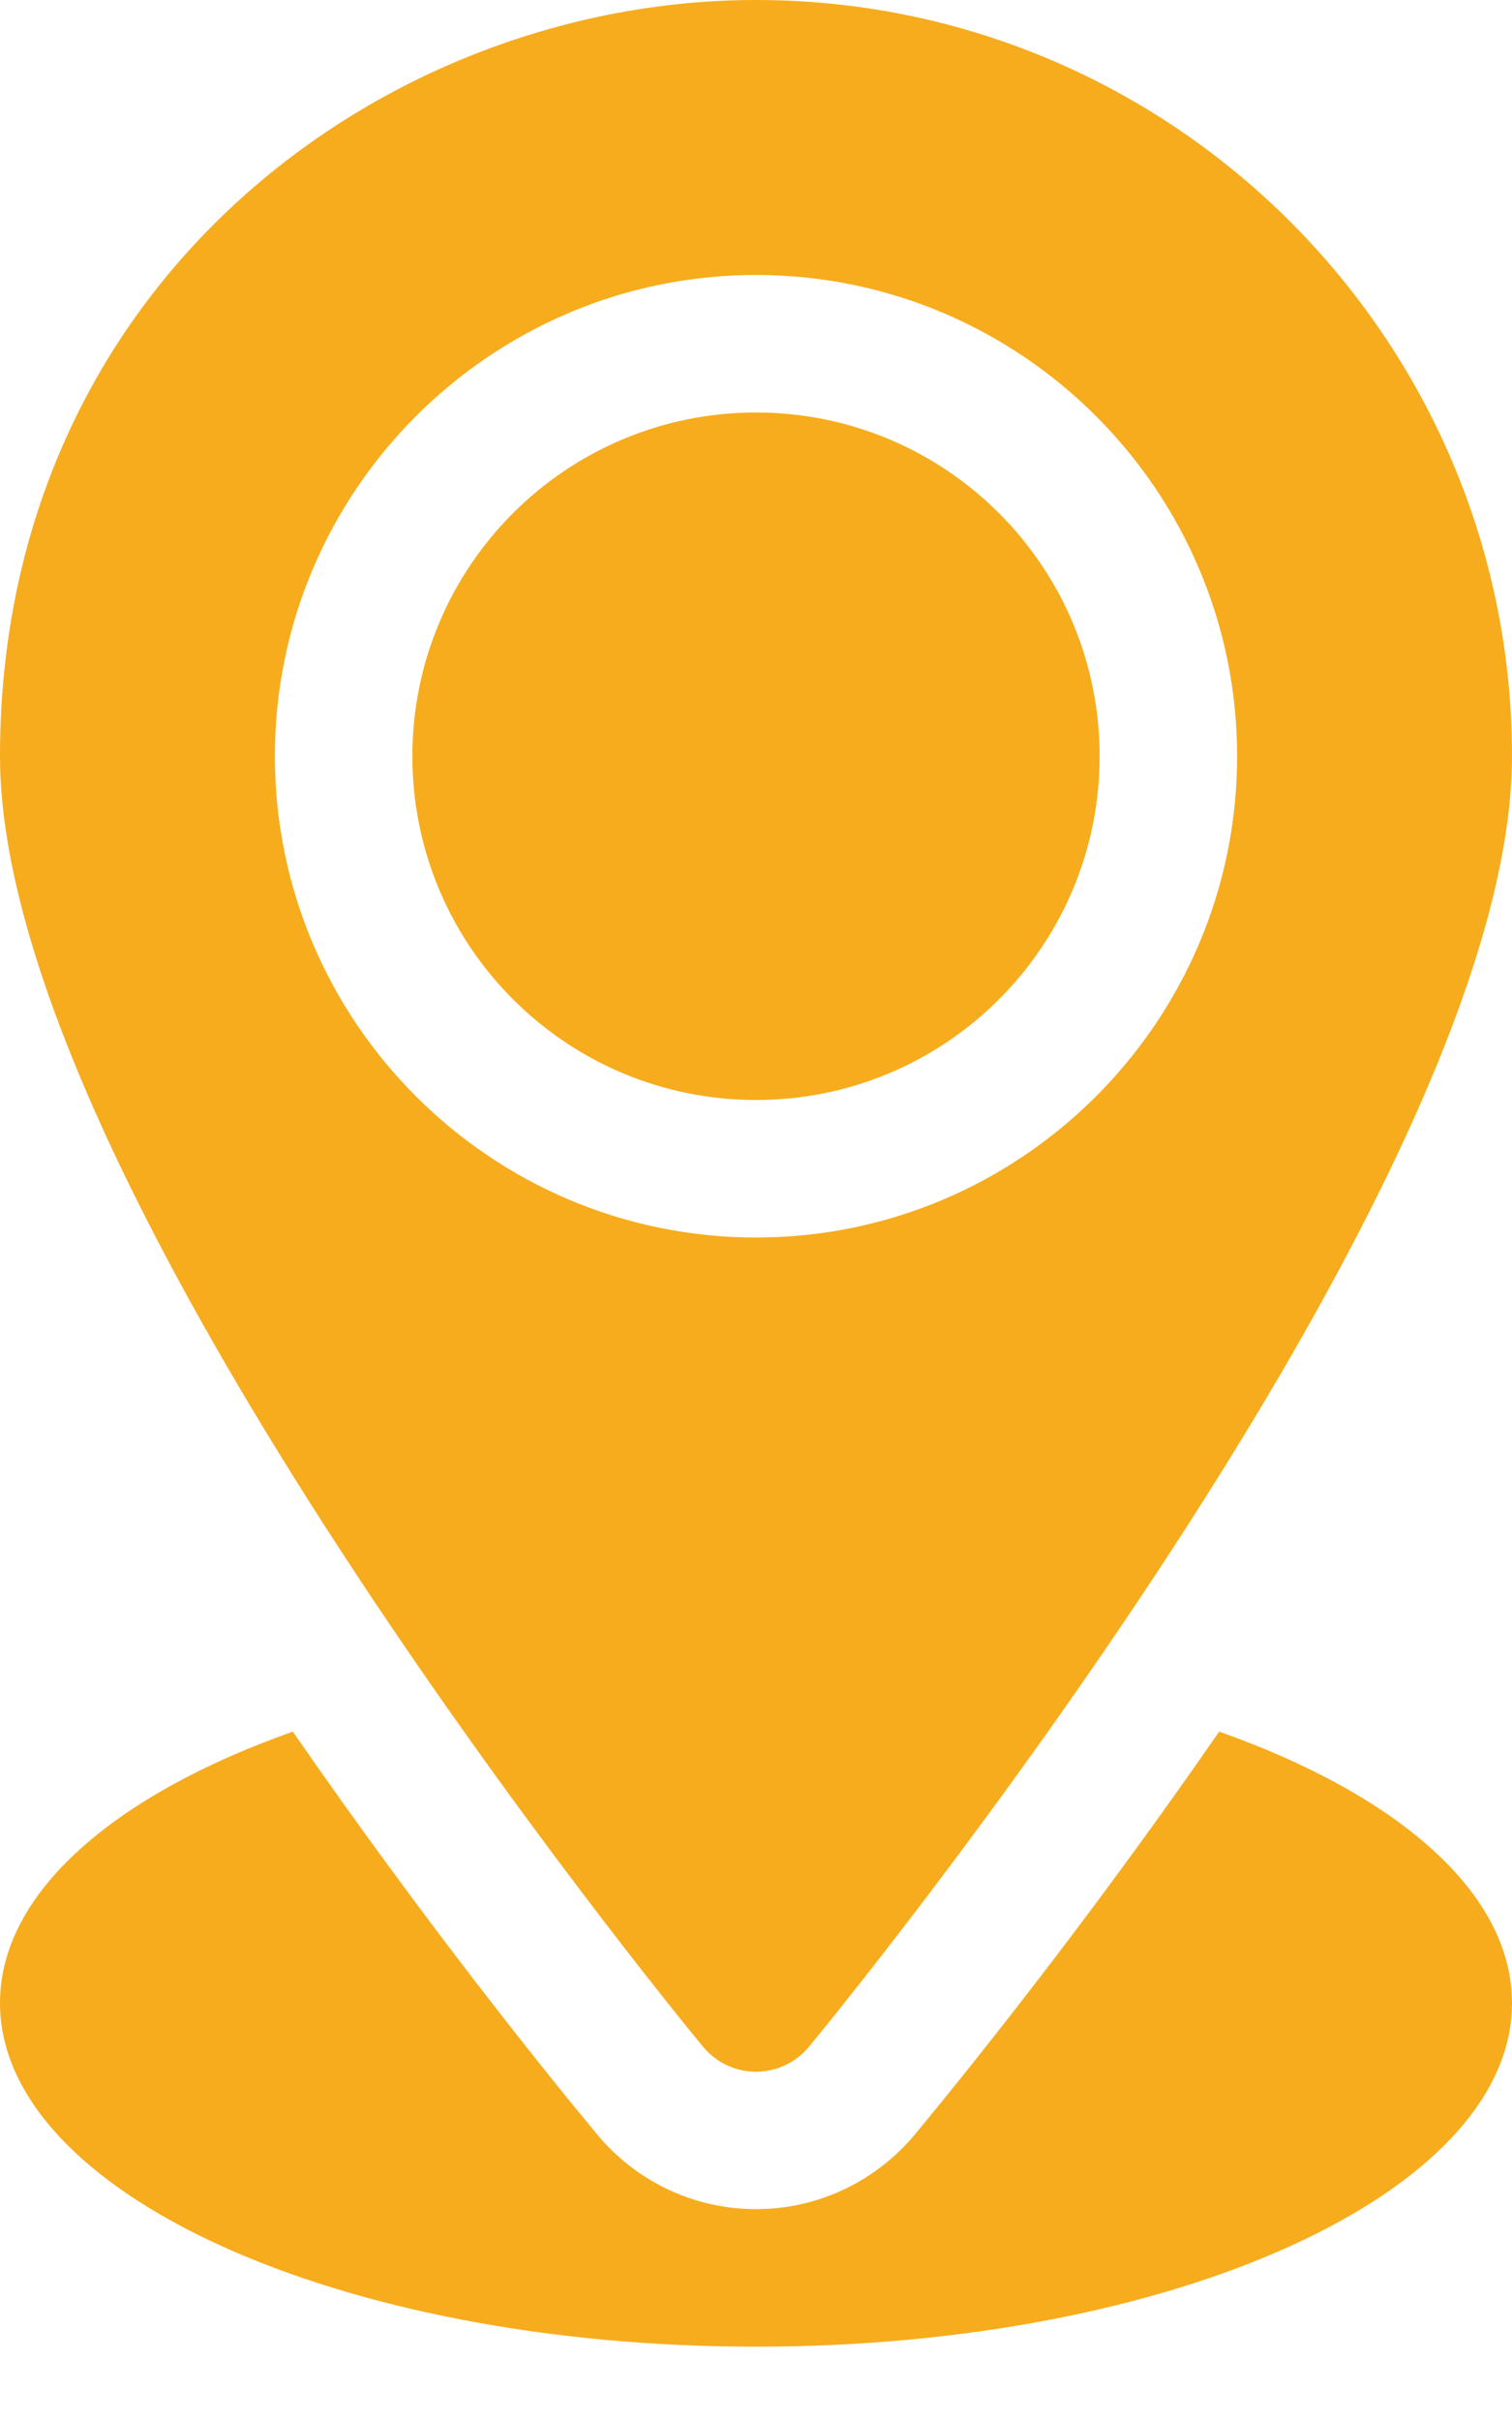 <svg width="15" height="24" viewBox="0 0 15 24" fill="none" xmlns="http://www.w3.org/2000/svg">
<path d="M7.5 10.909C9.383 10.909 10.909 9.383 10.909 7.5C10.909 5.617 9.383 4.091 7.5 4.091C5.617 4.091 4.091 5.617 4.091 7.5C4.091 9.383 5.617 10.909 7.5 10.909Z" fill="#F7AC1D"/>
<path d="M7.5 0C3.813 0 0 2.805 0 7.5C0 11.789 6.692 19.958 6.976 20.3C7.106 20.456 7.298 20.546 7.5 20.546C7.702 20.546 7.894 20.456 8.024 20.3C8.308 19.958 15 11.789 15 7.5C15 3.365 11.636 0 7.5 0ZM7.5 12.273C4.869 12.273 2.727 10.131 2.727 7.5C2.727 4.869 4.869 2.727 7.5 2.727C10.131 2.727 12.273 4.869 12.273 7.5C12.273 10.131 10.131 12.273 7.5 12.273Z" fill="#F7AC1D"/>
<path d="M12.095 17.173C10.78 19.076 9.551 20.596 9.073 21.172C8.68 21.641 8.107 21.909 7.5 21.909C6.893 21.909 6.32 21.641 5.93 21.175C5.45 20.598 4.221 19.077 2.905 17.173C1.14 17.797 0 18.769 0 19.864C0 21.746 3.358 23.273 7.5 23.273C11.642 23.273 15 21.746 15 19.864C15 18.769 13.86 17.797 12.095 17.173Z" fill="#F7AC1D"/>
</svg>
